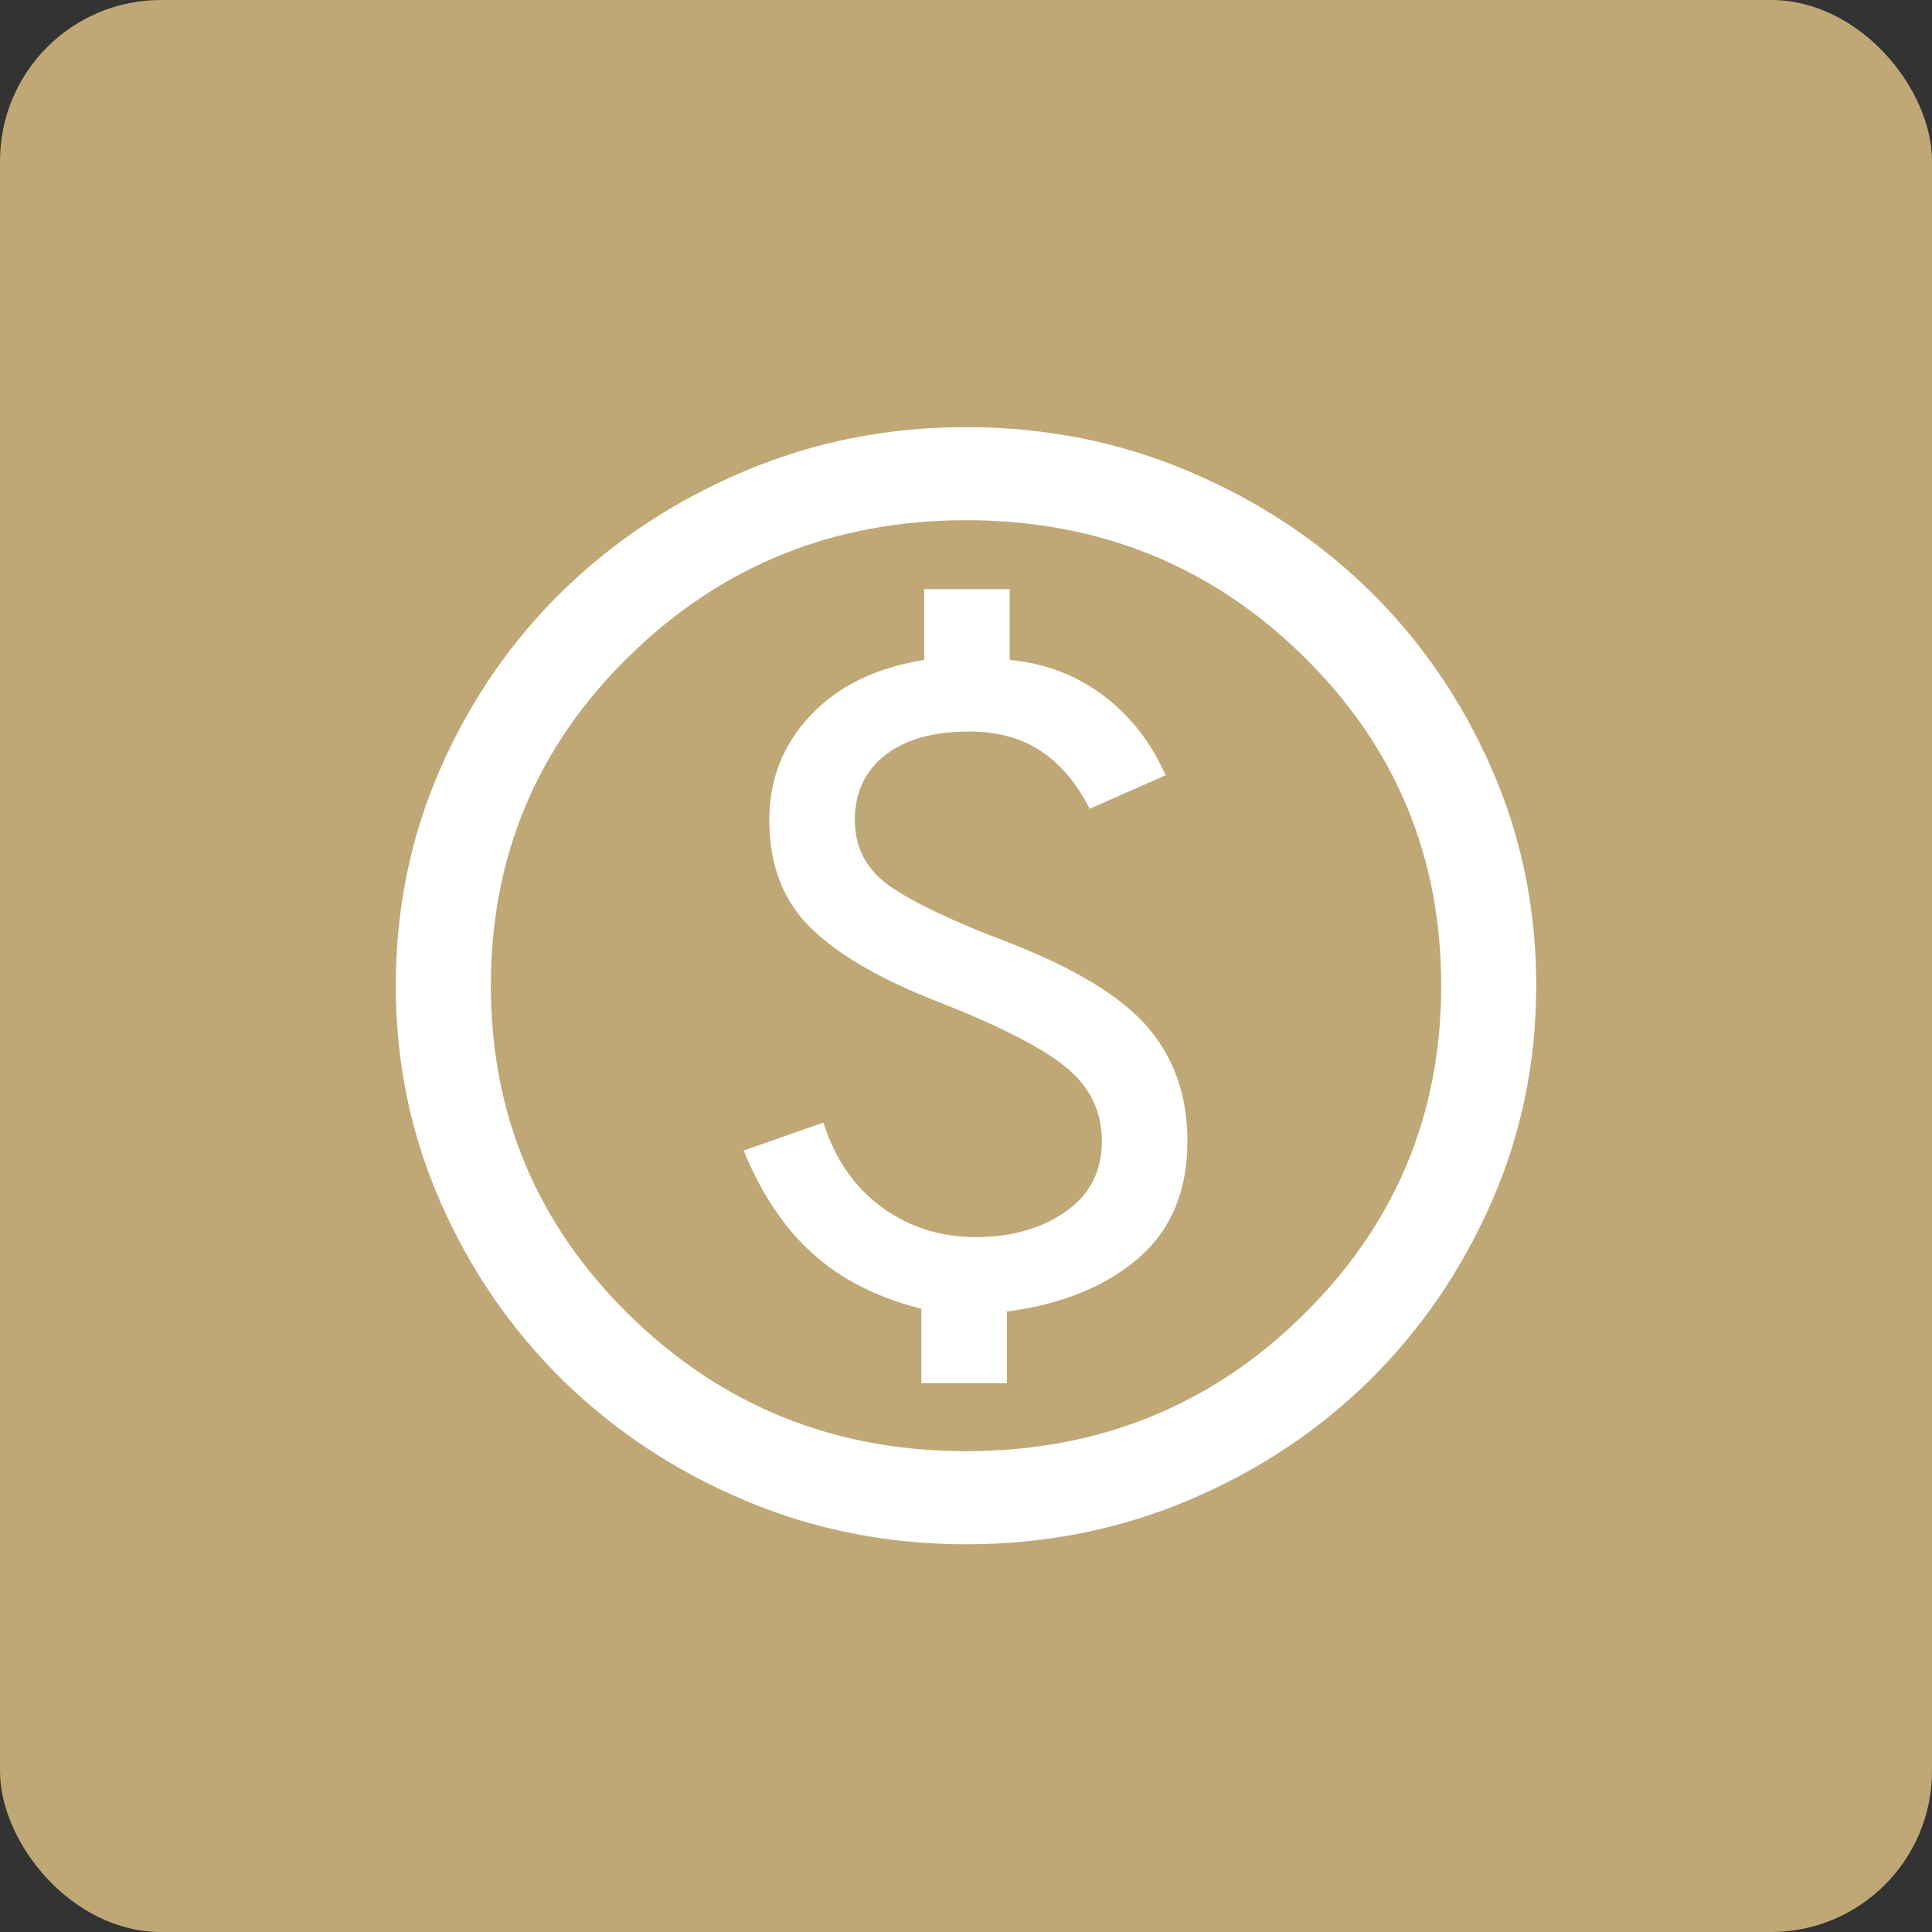 <svg xmlns="http://www.w3.org/2000/svg" fill="none" viewBox="0 0 48 48" height="48" width="48">
<rect x="0" y="0" width="48" height="48" fill="#333333" stroke="none"/>
<rect fill="#BFA875" rx="4" height="48" width="48"></rect>
<mask height="35" width="34" y="7" x="7" maskUnits="userSpaceOnUse" style="mask-type:alpha" id="mask0_5034_17592">
<rect fill="#D9D9D9" height="33.306" width="34" y="7.837" x="7"></rect>
</mask>
<g mask="url(#mask0_5034_17592)">
<path fill="white" d="M22.89 34.366H25.015V32.585C26.369 32.408 27.455 31.968 28.274 31.267C29.092 30.565 29.501 29.594 29.501 28.352C29.501 27.242 29.179 26.305 28.533 25.542C27.888 24.779 26.739 24.073 25.086 23.426C23.701 22.902 22.713 22.435 22.123 22.026C21.533 21.618 21.238 21.067 21.238 20.373C21.238 19.694 21.488 19.159 21.987 18.765C22.487 18.372 23.181 18.175 24.071 18.175C24.795 18.175 25.401 18.343 25.889 18.679C26.377 19.014 26.77 19.486 27.07 20.095L28.958 19.262C28.604 18.453 28.091 17.794 27.418 17.285C26.745 16.776 25.968 16.479 25.086 16.395V14.637H22.961V16.395C21.765 16.587 20.824 17.046 20.14 17.771C19.455 18.495 19.113 19.363 19.113 20.373C19.113 21.491 19.457 22.385 20.146 23.056C20.834 23.727 21.883 24.336 23.292 24.883C24.842 25.492 25.911 26.04 26.497 26.525C27.083 27.011 27.376 27.62 27.376 28.352C27.376 29.1 27.075 29.684 26.473 30.104C25.871 30.525 25.125 30.735 24.236 30.735C23.363 30.735 22.585 30.486 21.904 29.989C21.224 29.491 20.742 28.792 20.458 27.89L18.475 28.584C18.916 29.663 19.492 30.521 20.204 31.157C20.917 31.793 21.812 32.246 22.89 32.516V34.366ZM24 38.367C22.056 38.367 20.222 38.003 18.499 37.275C16.775 36.546 15.272 35.553 13.989 34.297C12.706 33.04 11.693 31.567 10.949 29.879C10.205 28.19 9.833 26.394 9.833 24.49C9.833 22.57 10.205 20.766 10.949 19.078C11.693 17.389 12.706 15.92 13.989 14.671C15.272 13.422 16.775 12.434 18.499 11.705C20.222 10.976 22.056 10.612 24 10.612C25.96 10.612 27.801 10.976 29.525 11.705C31.249 12.434 32.748 13.422 34.023 14.671C35.298 15.92 36.307 17.389 37.051 19.078C37.795 20.766 38.167 22.57 38.167 24.49C38.167 26.394 37.795 28.19 37.051 29.879C36.307 31.567 35.298 33.04 34.023 34.297C32.748 35.553 31.249 36.546 29.525 37.275C27.801 38.003 25.96 38.367 24 38.367ZM24 36.054C27.29 36.054 30.08 34.929 32.37 32.678C34.66 30.426 35.806 27.697 35.806 24.49C35.806 21.267 34.66 18.534 32.37 16.291C30.08 14.047 27.29 12.925 24 12.925C20.726 12.925 17.94 14.047 15.642 16.291C13.344 18.534 12.195 21.267 12.195 24.49C12.195 27.697 13.344 30.426 15.642 32.678C17.94 34.929 20.726 36.054 24 36.054Z"></path>
</g>
</svg>
